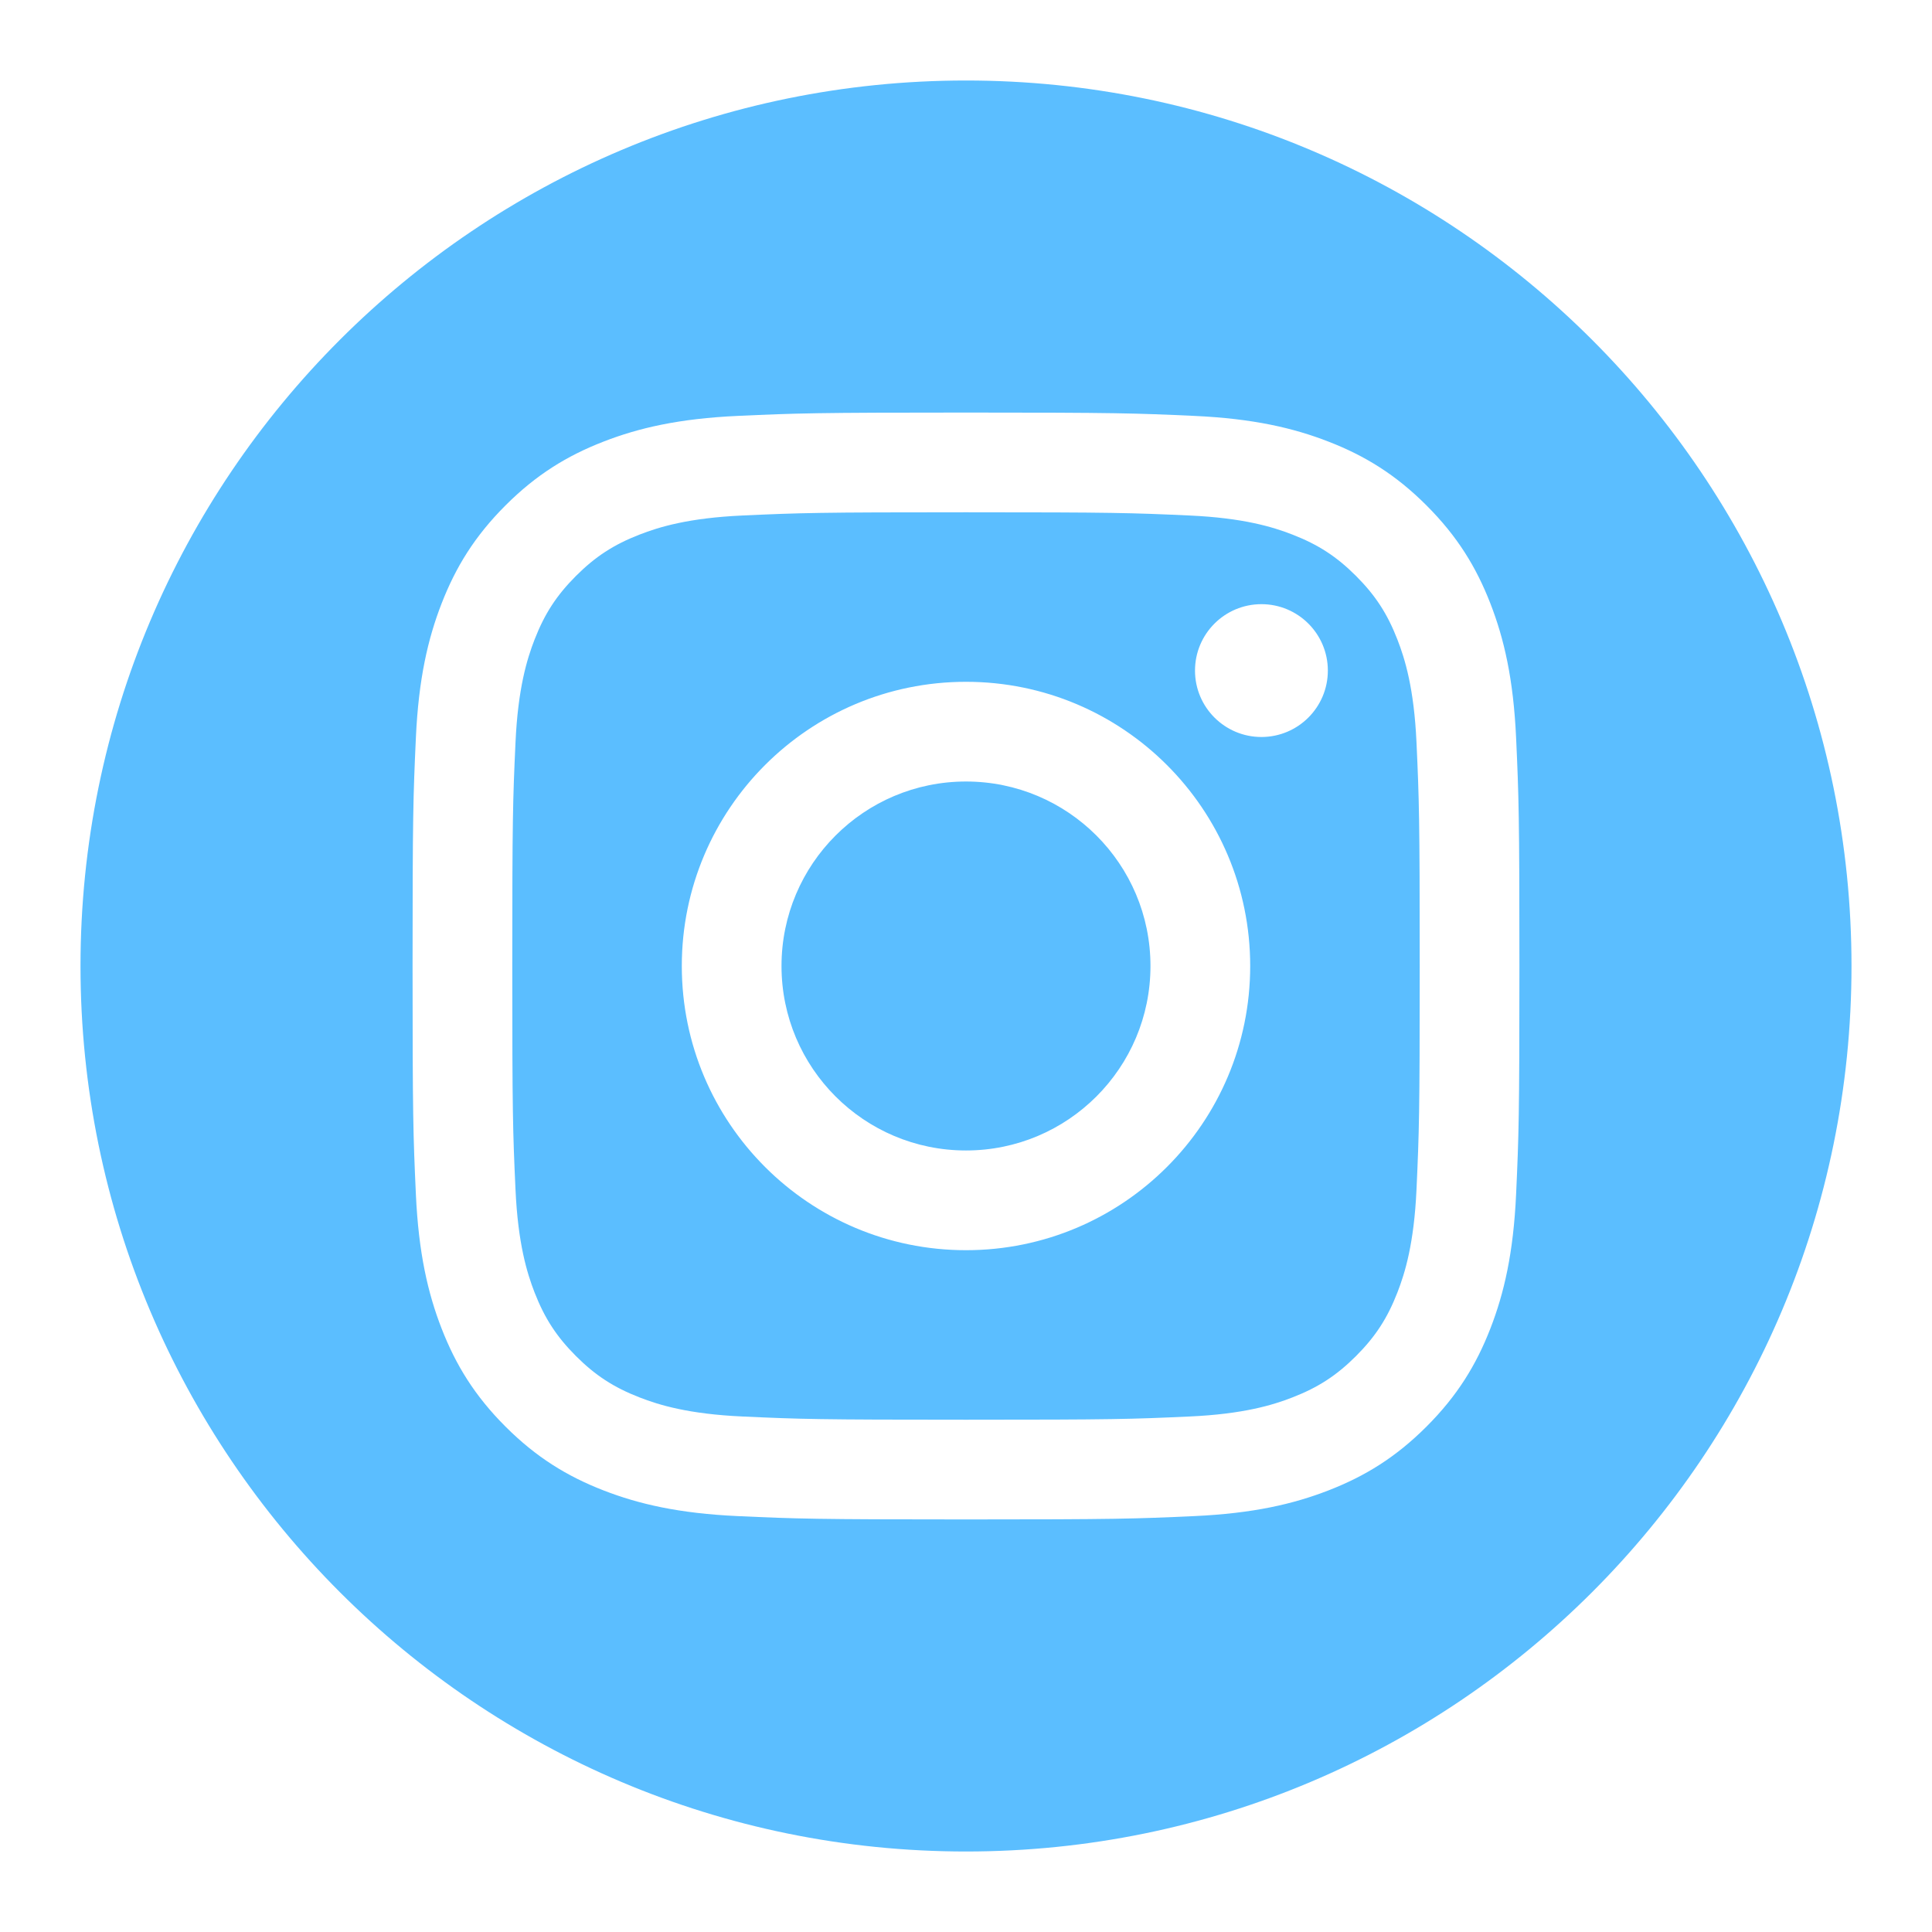 <svg width="120" height="120" viewBox="0 0 120 120" fill="none" xmlns="http://www.w3.org/2000/svg">
<g id="Instagram">
<path id="Shape Icon" fill-rule="evenodd" clip-rule="evenodd" d="M60 48.541C53.671 48.541 48.541 53.672 48.541 60C48.541 66.329 53.671 71.458 60 71.458C66.328 71.458 71.458 66.329 71.458 60C71.458 53.672 66.328 48.541 60 48.541ZM94.168 74.173C94.001 77.832 93.42 80.331 92.57 82.517C91.692 84.777 90.516 86.695 88.605 88.606C86.694 90.517 84.778 91.692 82.516 92.571C80.33 93.42 77.831 94.001 74.173 94.168C70.506 94.335 69.335 94.375 59.999 94.375C50.664 94.375 49.493 94.335 45.827 94.168C42.168 94.001 39.669 93.42 37.483 92.571C35.222 91.692 33.305 90.517 31.395 88.606C29.483 86.695 28.308 84.777 27.429 82.517C26.579 80.331 25.998 77.832 25.831 74.173C25.664 70.506 25.625 69.336 25.625 60C25.625 50.664 25.664 49.494 25.831 45.828C25.998 42.168 26.579 39.67 27.429 37.483C28.308 35.223 29.483 33.306 31.395 31.395C33.305 29.483 35.222 28.308 37.483 27.43C39.669 26.58 42.168 25.999 45.827 25.832C49.493 25.665 50.664 25.625 59.999 25.625C69.335 25.625 70.506 25.665 74.173 25.832C77.831 25.999 80.33 26.58 82.516 27.43C84.778 28.308 86.694 29.483 88.605 31.395C90.516 33.306 91.692 35.223 92.57 37.483C93.42 39.67 94.001 42.168 94.168 45.828C94.335 49.494 94.374 50.664 94.374 60C94.374 69.336 94.335 70.506 94.168 74.173ZM59.999 5C29.624 5 5 29.624 5 60C5 90.376 29.624 115 59.999 115C90.376 115 115 90.376 115 60C115 29.624 90.376 5 59.999 5ZM78.349 45.776C76.071 45.776 74.224 43.929 74.224 41.651C74.224 39.372 76.071 37.526 78.349 37.526C80.628 37.526 82.475 39.372 82.475 41.651C82.475 43.929 80.628 45.776 78.349 45.776ZM60 77.652C50.251 77.652 42.348 69.749 42.348 60C42.348 50.251 50.251 42.348 60 42.348C69.748 42.348 77.652 50.251 77.652 60C77.652 69.749 69.748 77.652 60 77.652ZM86.797 39.727C86.174 38.122 85.428 36.977 84.226 35.774C83.023 34.571 81.878 33.826 80.273 33.203C79.062 32.732 77.242 32.172 73.89 32.019C70.265 31.854 69.178 31.819 60 31.819C50.821 31.819 49.734 31.854 46.109 32.019C42.758 32.172 40.938 32.732 39.726 33.203C38.122 33.826 36.976 34.571 35.773 35.774C34.571 36.977 33.826 38.122 33.202 39.727C32.732 40.938 32.172 42.758 32.019 46.11C31.853 49.734 31.819 50.821 31.819 60C31.819 69.179 31.853 70.266 32.019 73.89C32.172 77.242 32.732 79.062 33.202 80.274C33.826 81.878 34.571 83.023 35.773 84.226C36.976 85.429 38.122 86.174 39.726 86.797C40.938 87.268 42.758 87.828 46.109 87.981C49.733 88.147 50.82 88.181 60 88.181C69.179 88.181 70.266 88.147 73.89 87.981C77.242 87.828 79.062 87.268 80.273 86.797C81.878 86.174 83.023 85.429 84.226 84.226C85.428 83.023 86.174 81.878 86.797 80.274C87.268 79.062 87.828 77.242 87.981 73.89C88.146 70.266 88.181 69.179 88.181 60C88.181 50.821 88.146 49.734 87.981 46.11C87.828 42.758 87.268 40.938 86.797 39.727Z" fill="#5BBEFF"/>
</g>
</svg>
